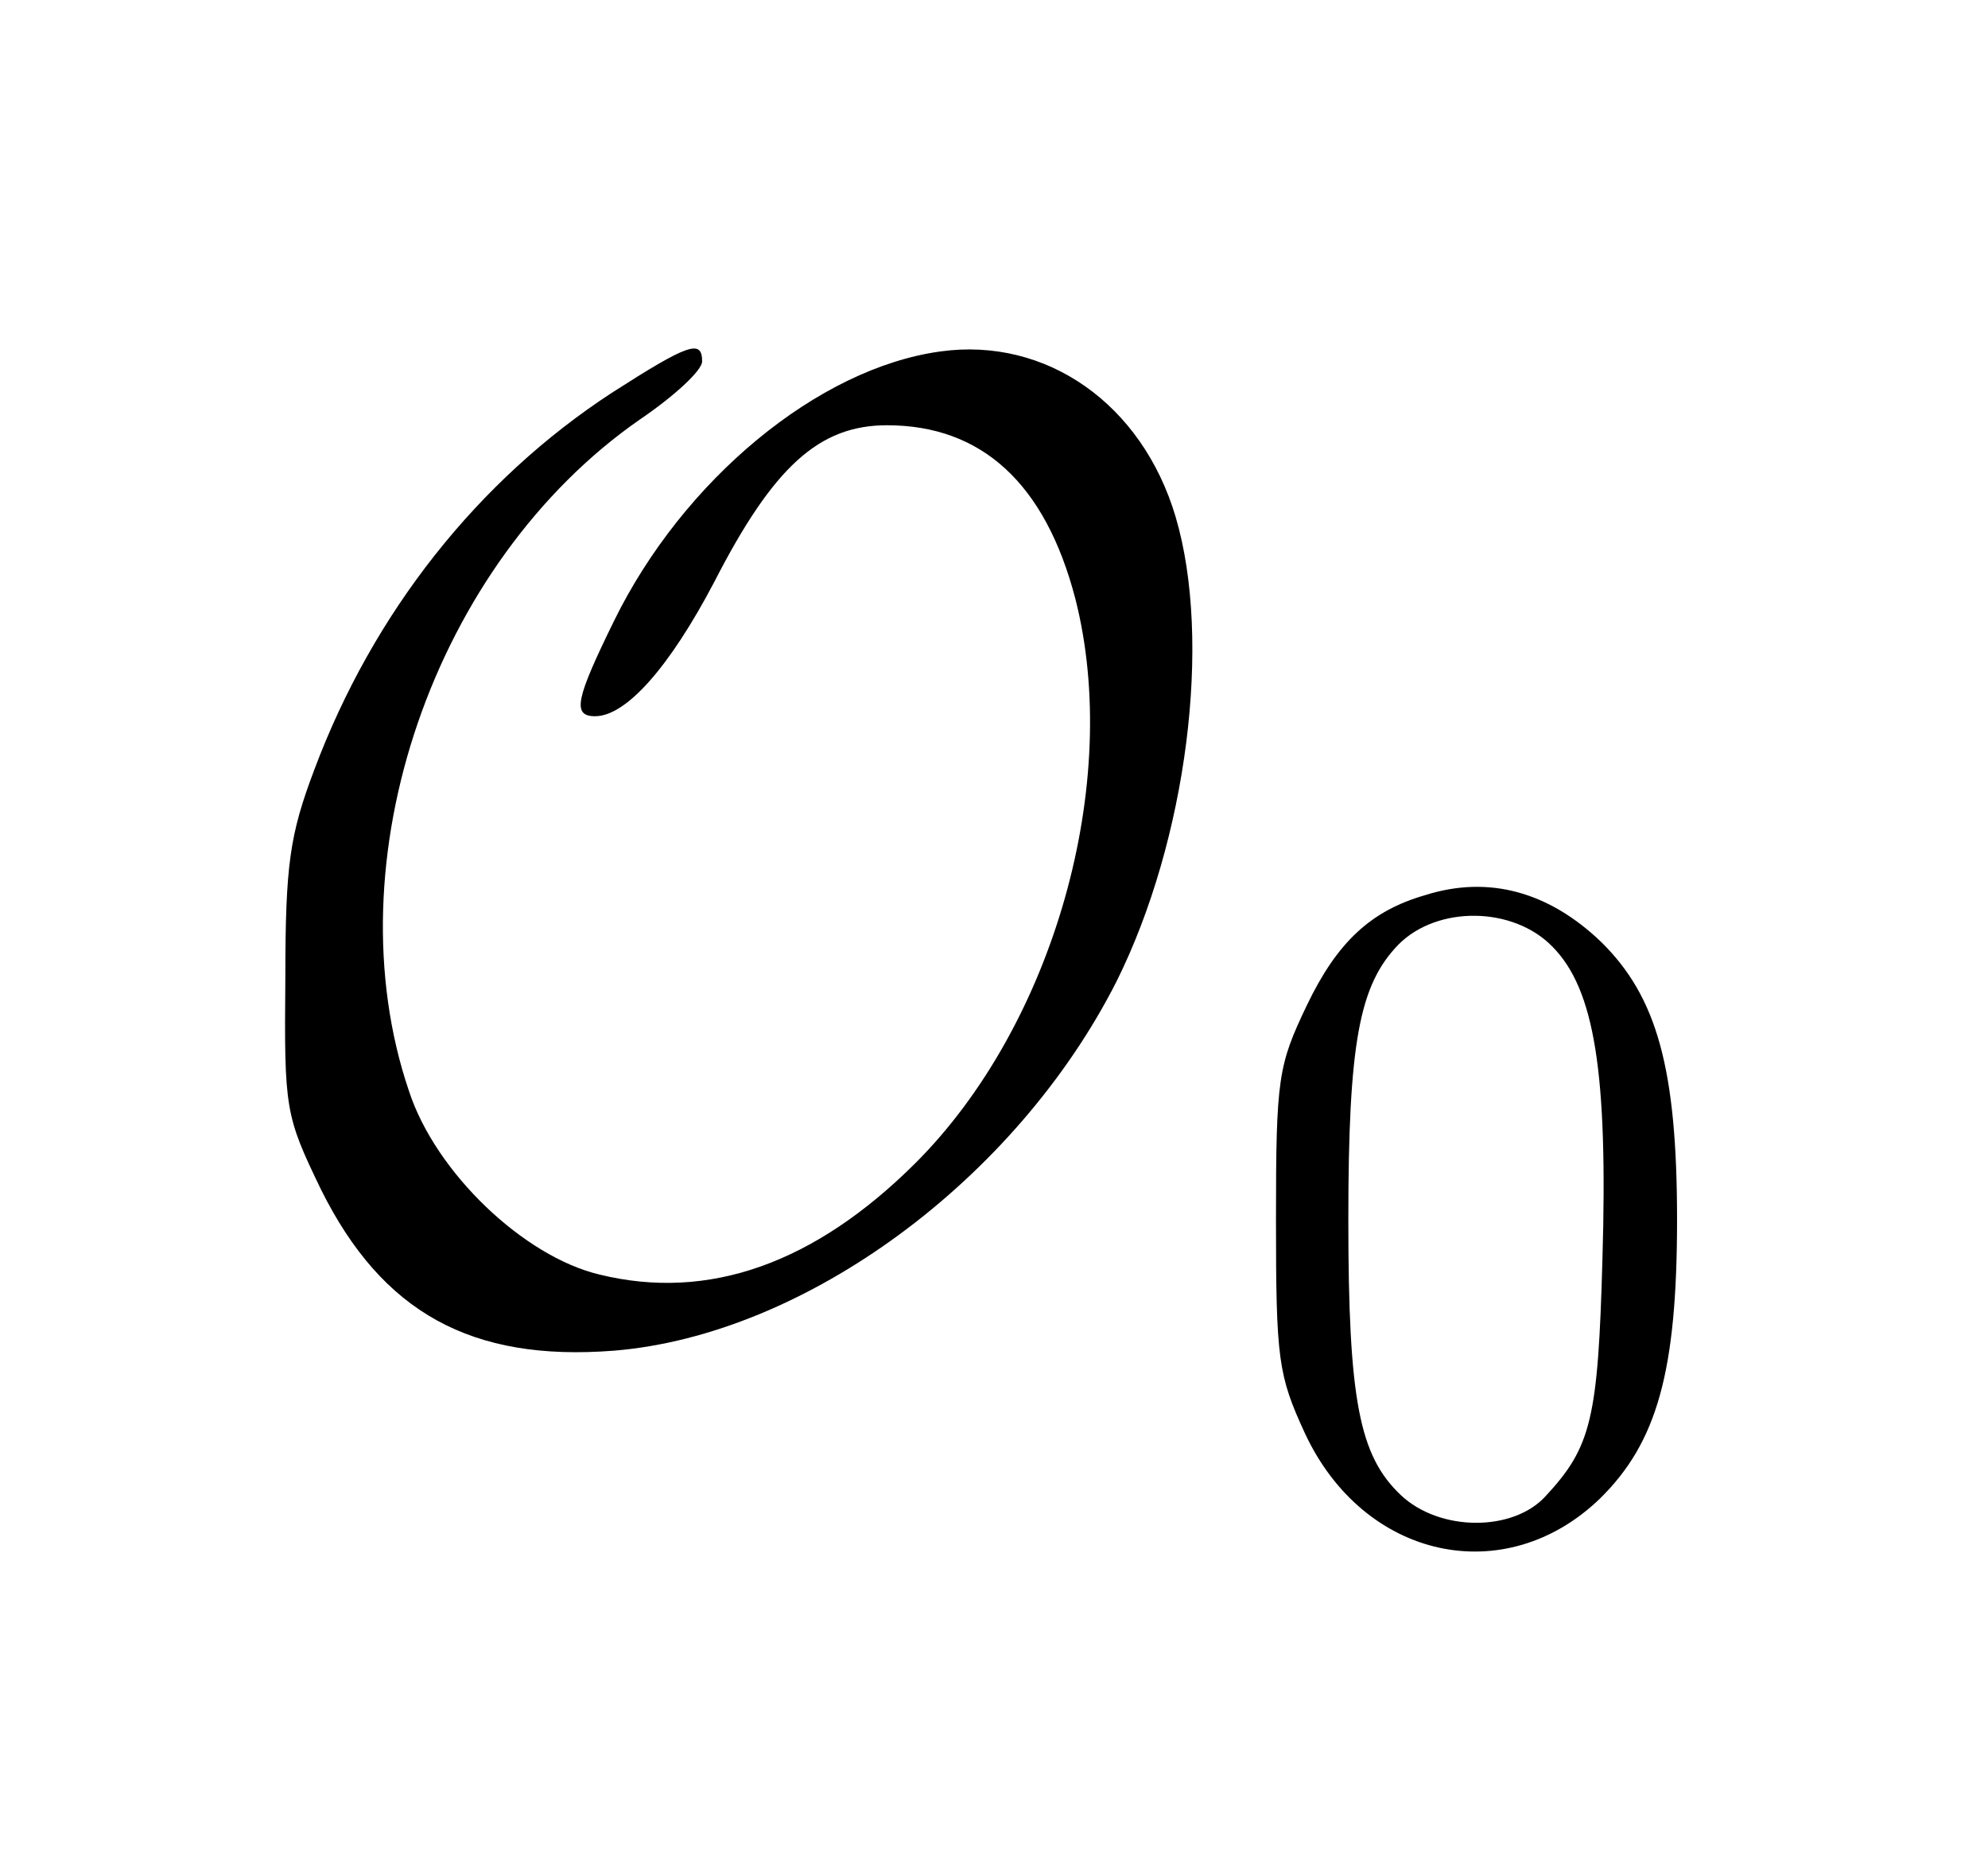 <?xml version="1.0" encoding="UTF-8"?>
<svg xmlns="http://www.w3.org/2000/svg" xmlns:xlink="http://www.w3.org/1999/xlink" width="51px" height="48px" viewBox="0 0 51 48" version="1.1">
<g id="surface1">
<path style=" stroke:none;fill-rule:nonzero;fill:rgb(0%,0%,0%);fill-opacity:1;" d="M 15.695 10.078 C 12.266 12.316 9.578 15.703 8.062 19.75 C 7.434 21.418 7.32 22.164 7.32 25.121 C 7.289 28.477 7.32 28.621 8.234 30.516 C 9.805 33.676 12.094 34.938 15.75 34.652 C 20.668 34.25 26.07 30.258 28.645 25.176 C 30.445 21.559 31.102 16.449 30.16 13.262 C 29.301 10.363 26.844 8.641 24.129 9.016 C 20.984 9.445 17.523 12.316 15.75 15.934 C 14.781 17.914 14.664 18.375 15.266 18.375 C 16.066 18.375 17.18 17.109 18.324 14.93 C 19.84 11.973 21.012 10.91 22.754 10.91 C 25.184 10.91 26.816 12.402 27.586 15.359 C 28.789 20.066 27.043 26.297 23.469 29.855 C 20.898 32.41 18.18 33.387 15.379 32.699 C 13.438 32.238 11.176 30.086 10.492 27.992 C 8.492 22.105 11.121 14.441 16.41 10.766 C 17.297 10.164 18.012 9.504 18.012 9.273 C 18.012 8.699 17.668 8.812 15.695 10.078 Z M 15.695 10.078 "/>
<path style=" stroke:none;fill-rule:nonzero;fill:rgb(0%,0%,0%);fill-opacity:1;" d="M 36.562 22.965 C 35.164 23.367 34.305 24.172 33.531 25.781 C 32.789 27.332 32.734 27.645 32.734 31.293 C 32.734 34.879 32.789 35.281 33.477 36.773 C 34.992 40.02 38.621 40.793 41.051 38.441 C 42.508 37.004 43.023 35.195 43.023 31.293 C 43.023 27.418 42.508 25.578 41.082 24.172 C 39.738 22.879 38.191 22.449 36.562 22.965 Z M 39.824 24.285 C 40.91 25.379 41.25 27.531 41.109 32.297 C 40.996 36.402 40.824 37.121 39.652 38.383 C 38.82 39.301 36.934 39.301 35.934 38.355 C 34.875 37.348 34.59 35.941 34.59 31.293 C 34.59 26.727 34.875 25.262 35.879 24.23 C 36.879 23.227 38.82 23.254 39.824 24.285 Z M 39.824 24.285 "/>
</g>
</svg>
